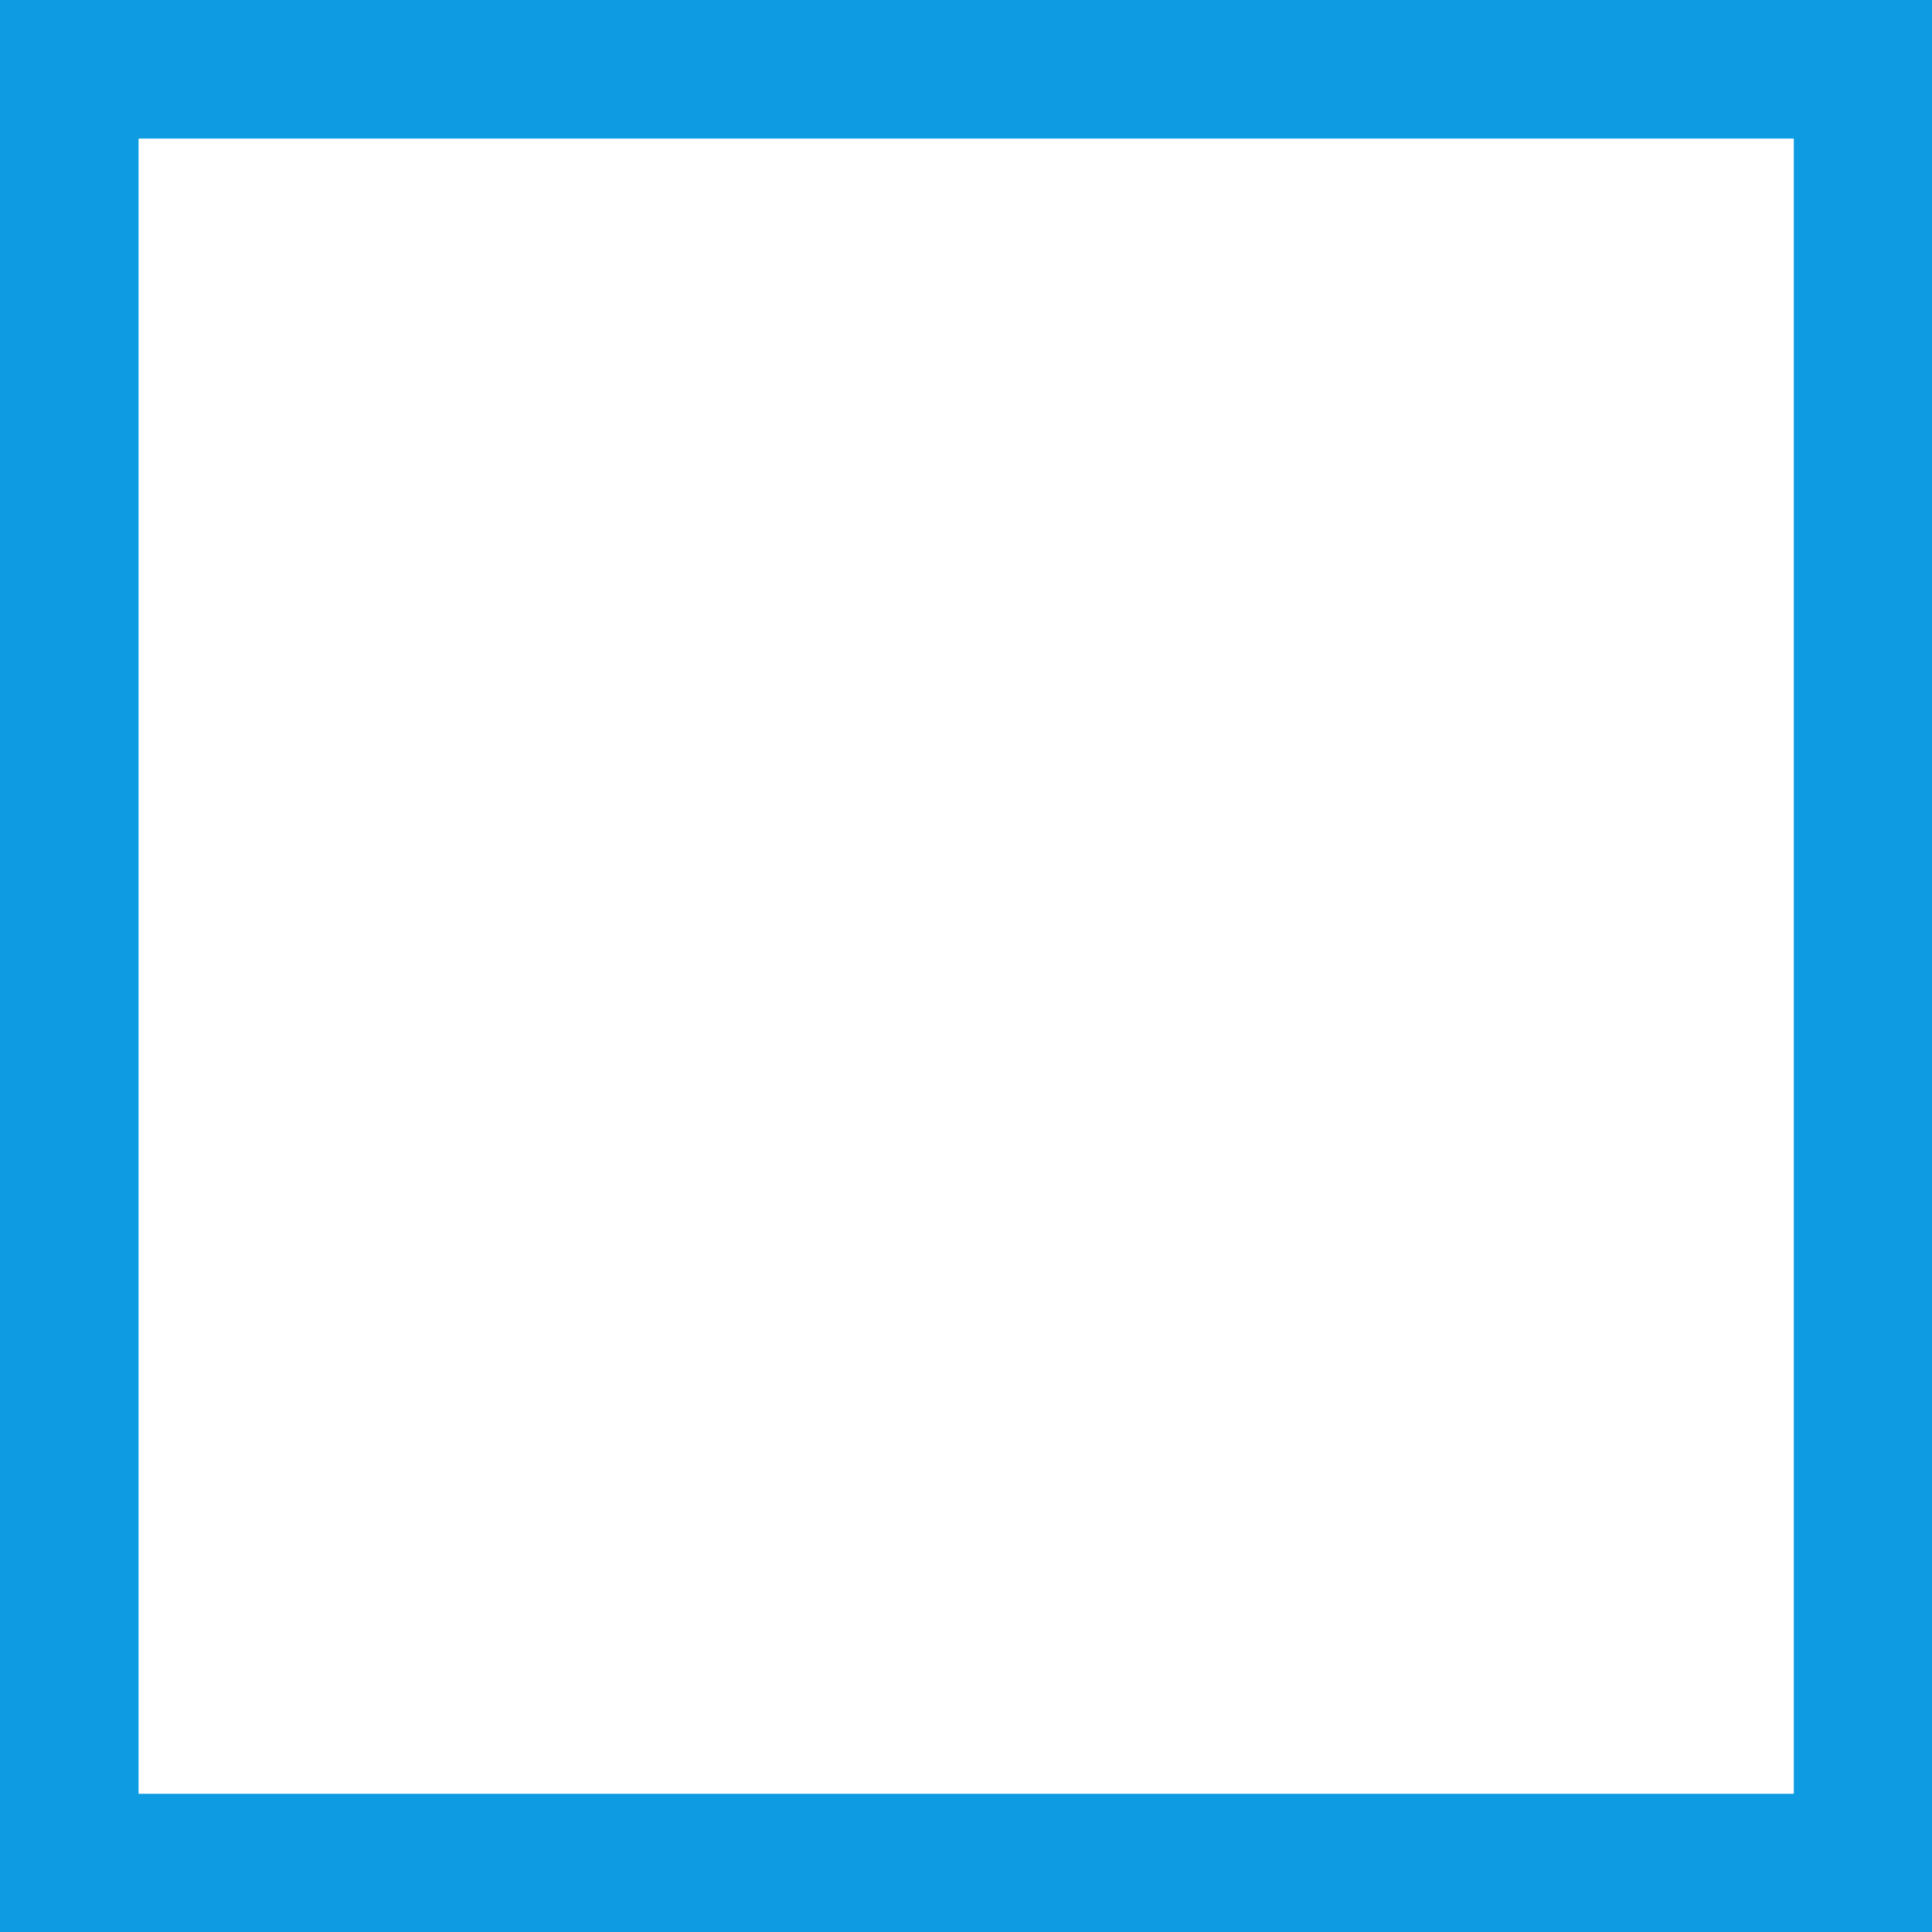 <svg id="Layer_1" data-name="Layer 1" xmlns="http://www.w3.org/2000/svg" xmlns:xlink="http://www.w3.org/1999/xlink" viewBox="0 0 51.87 51.87"><defs><style>.cls-1{fill:none;}.cls-2{clip-path:url(#clip-path);}.cls-3{fill:#0d9be2;}</style><clipPath id="clip-path" transform="translate(-0.28 -0.28)"><rect class="cls-1" width="52.44" height="52.44"/></clipPath></defs><g id="Rahmen_eckig_blau"><g class="cls-2"><path class="cls-3" d="M4,4H48.44V48.44H4ZM.28,52.16H52.16V.28H.28Z" transform="translate(-0.28 -0.28)"/></g></g></svg>